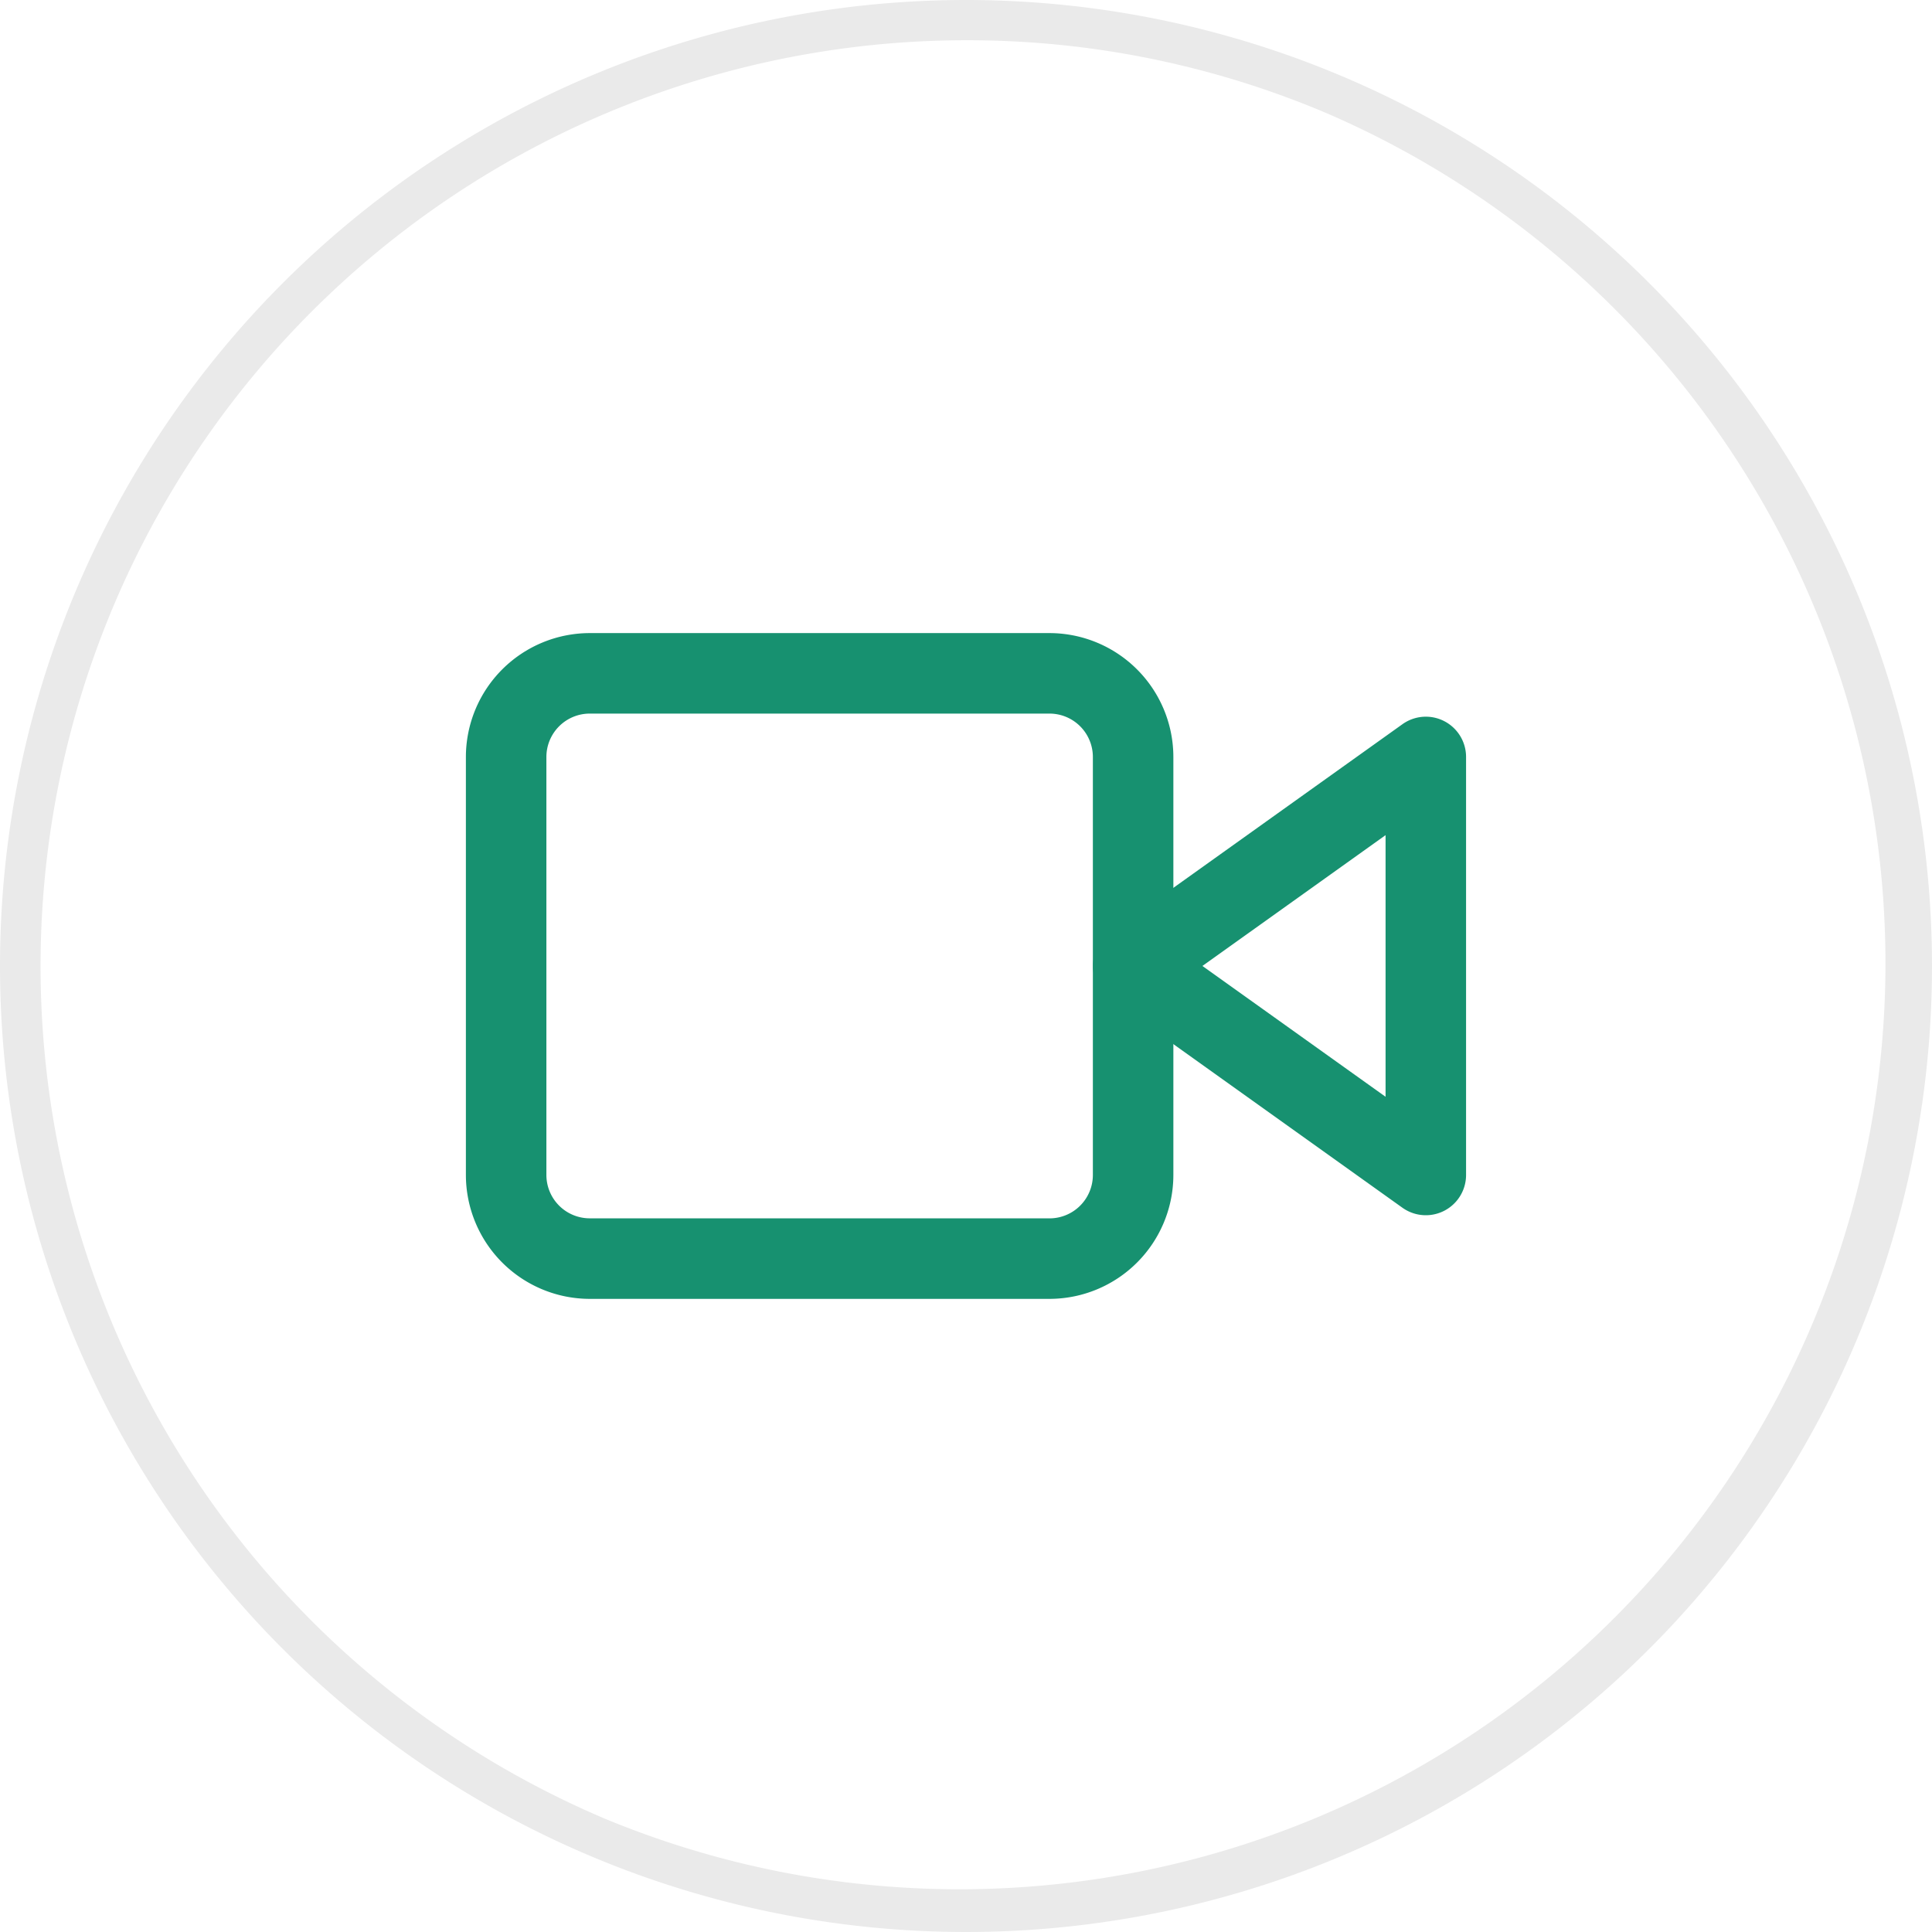 <svg xmlns="http://www.w3.org/2000/svg" width="48" height="48" viewBox="0 0 48 48"><g transform="translate(-104 -1861)"><path d="M24,1a23.006,23.006,0,0,0-8.952,44.193,23.006,23.006,0,0,0,17.9-42.386A22.855,22.855,0,0,0,24,1m0-1A24,24,0,1,1,0,24,24,24,0,0,1,24,0Z" transform="translate(104 1861)" fill="#eaeaea"/><g transform="translate(115.075 1870.229)"><path d="M31.27,9.5a1,1,0,0,1,1,1V20.886a1,1,0,0,1-1.581.814l-7.27-5.193a1,1,0,0,1,0-1.627l7.27-5.193A1,1,0,0,1,31.27,9.5Zm-1,9.443v-6.5l-4.55,3.25Z" transform="translate(-6.921 -0.923)" fill="#179170"/><path d="M3.577,6.5H15a3.081,3.081,0,0,1,3.077,3.077V19.963A3.081,3.081,0,0,1,15,23.041H3.577A3.081,3.081,0,0,1,.5,19.963V9.577A3.081,3.081,0,0,1,3.577,6.5ZM15,21.041a1.078,1.078,0,0,0,1.077-1.077V9.577A1.078,1.078,0,0,0,15,8.5H3.577A1.078,1.078,0,0,0,2.5,9.577V19.963a1.078,1.078,0,0,0,1.077,1.077Z" transform="translate(0 0)" fill="#179170"/></g></g></svg>